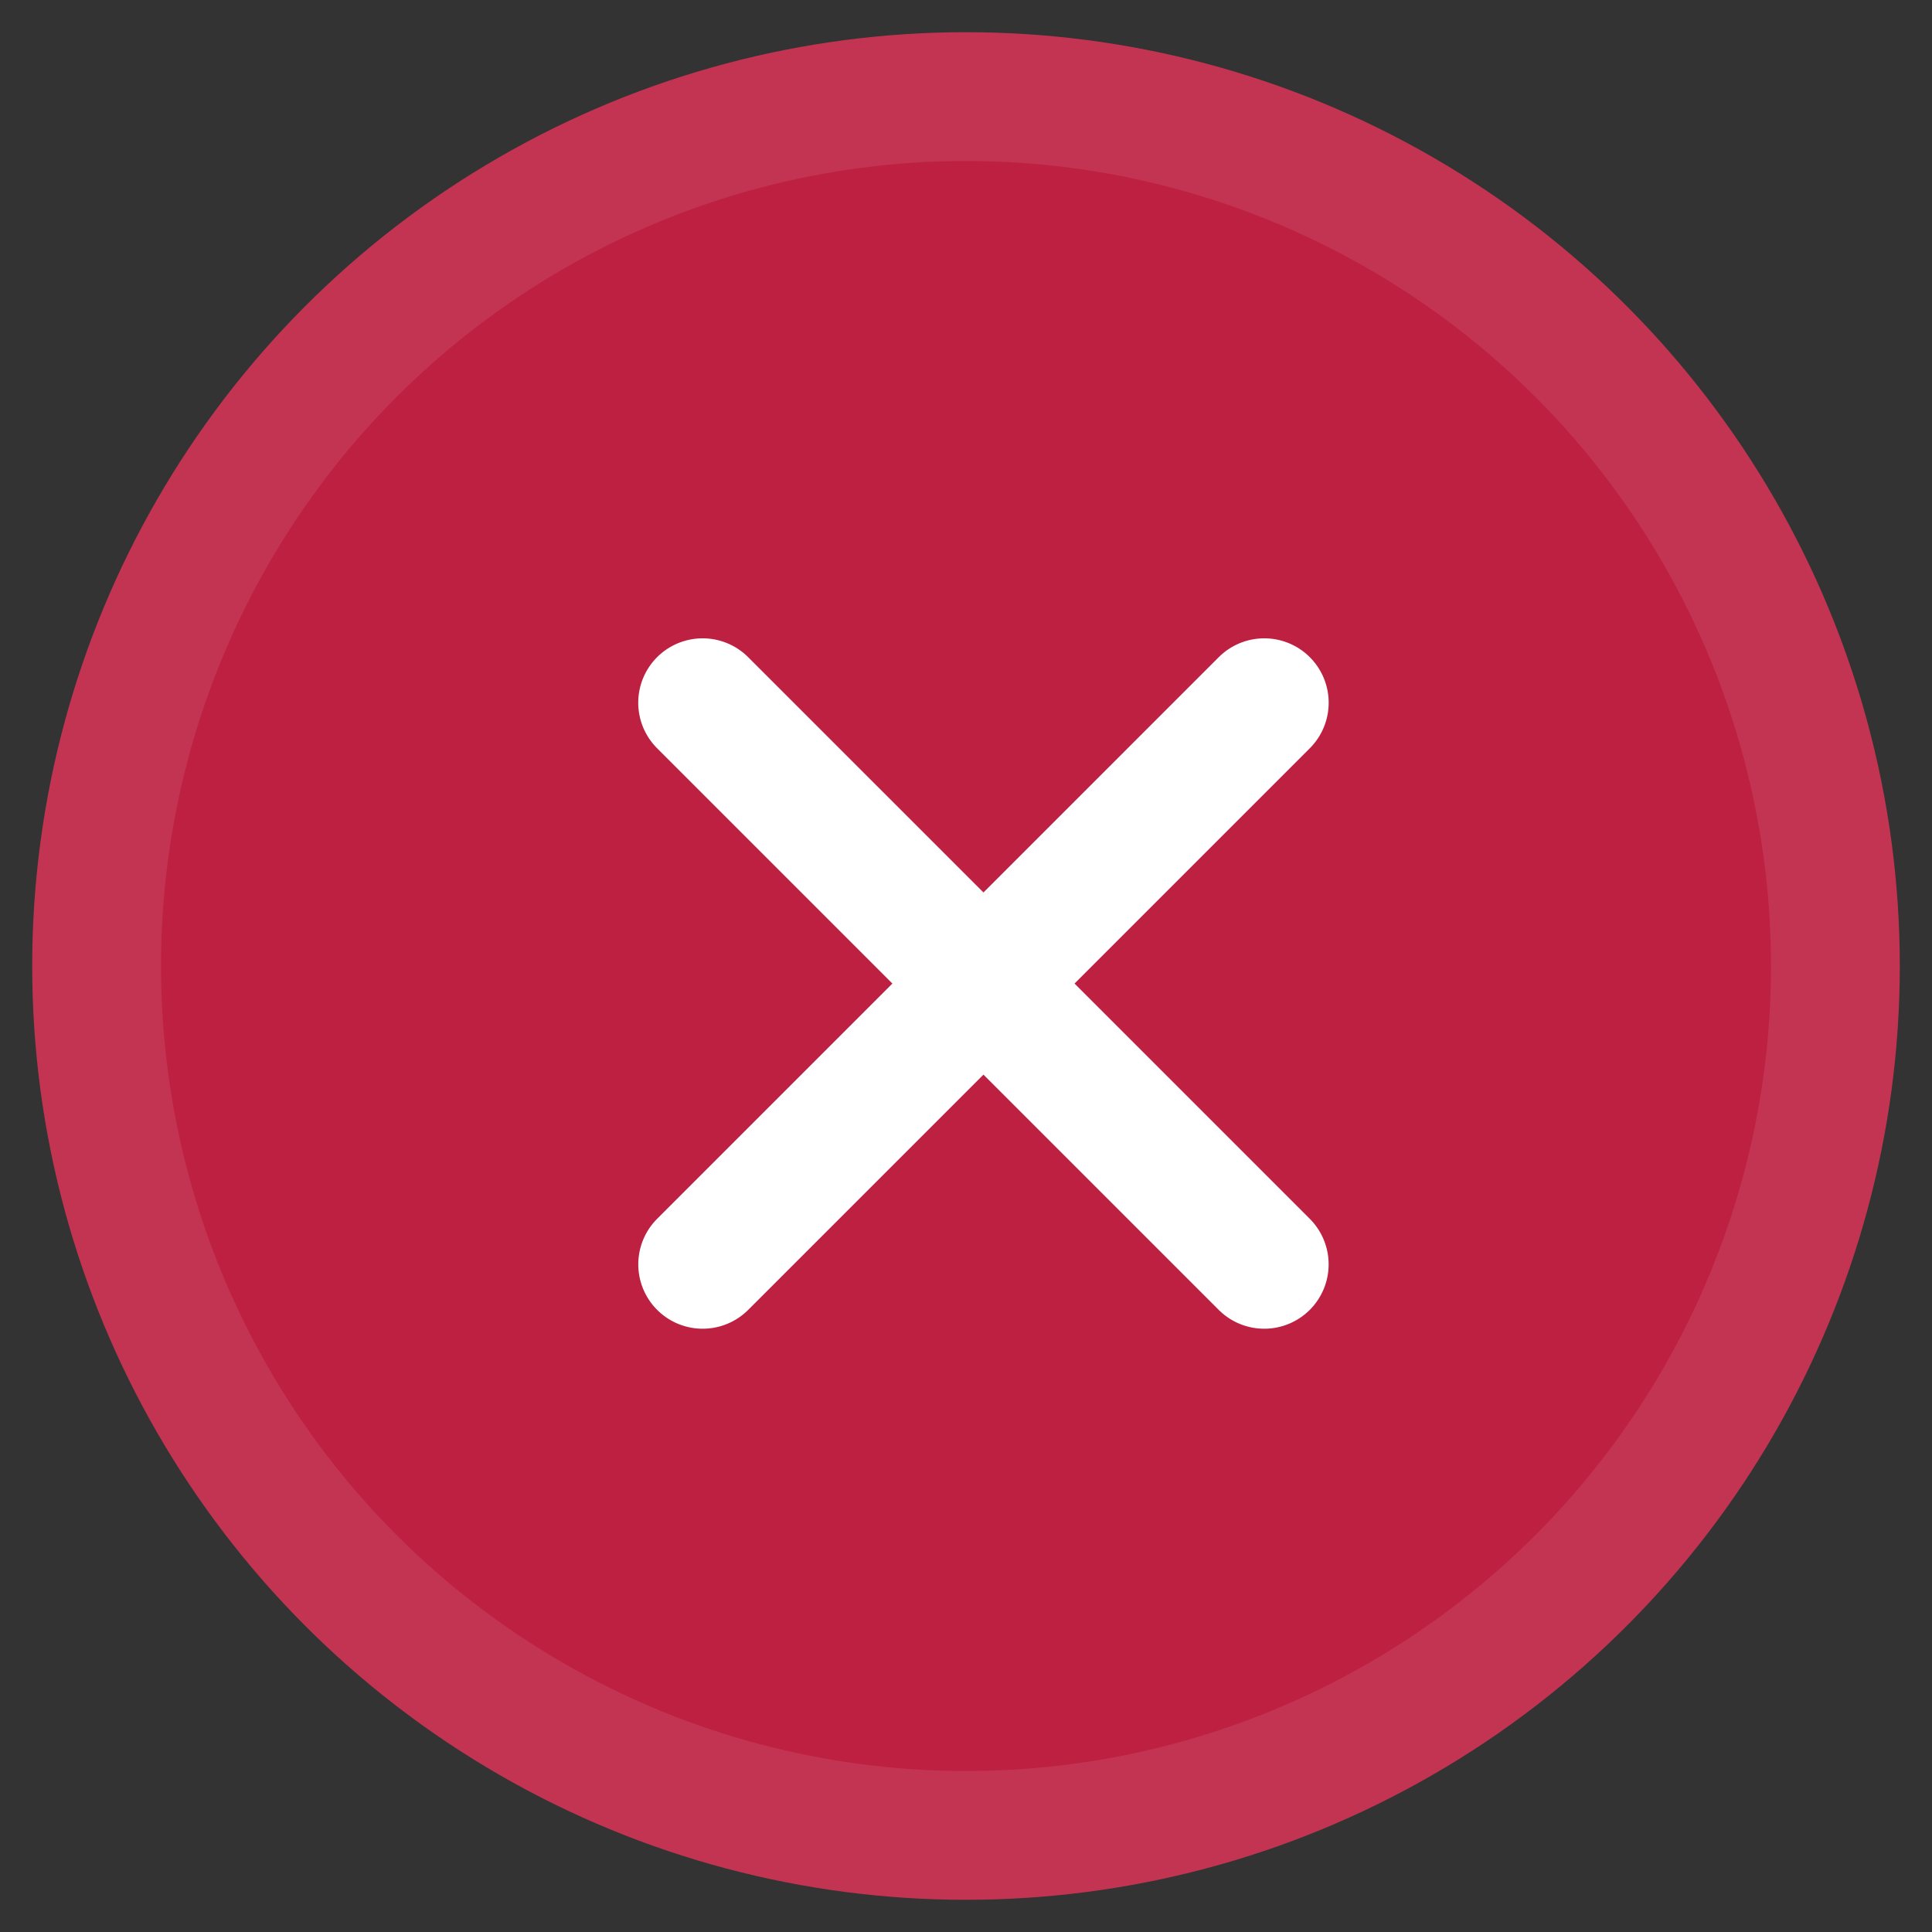 <?xml version="1.0" encoding="UTF-8"?>
<svg width="30px" height="30px" viewBox="0 0 30 30" version="1.1" xmlns="http://www.w3.org/2000/svg" xmlns:xlink="http://www.w3.org/1999/xlink">
    <rect x="0" y="0" width="30" height="30" fill="#333333" stroke="none"/>
    <title>B082548B-C3A2-42EF-A2D1-D0A14C492D23</title>
    <g id="Page-2-Copy" stroke="none" stroke-width="1" fill="none" fill-rule="evenodd" stroke-linecap="round" stroke-linejoin="round">
        <g id="ordinace_detail" transform="translate(-177, -2370)" stroke-width="2">
            <g id="circle-check" transform="translate(178.5, 2371.5)">
                <circle id="Oval" stroke="#C33452" fill="#BE2041" cx="13.5" cy="13.5" r="13.5"></circle>
                <g id="Group-4" transform="translate(13.771, 13.771) rotate(45) translate(-13.771, -13.771) translate(7.605, 7.605)" stroke="#FFFFFF">
                    <line x1="0" y1="6.167" x2="12.333" y2="6.167" id="Path"></line>
                    <line x1="6.167" y1="0" x2="6.167" y2="12.333" id="Path"></line>
                </g>
            </g>
        </g>
    </g>
</svg>
